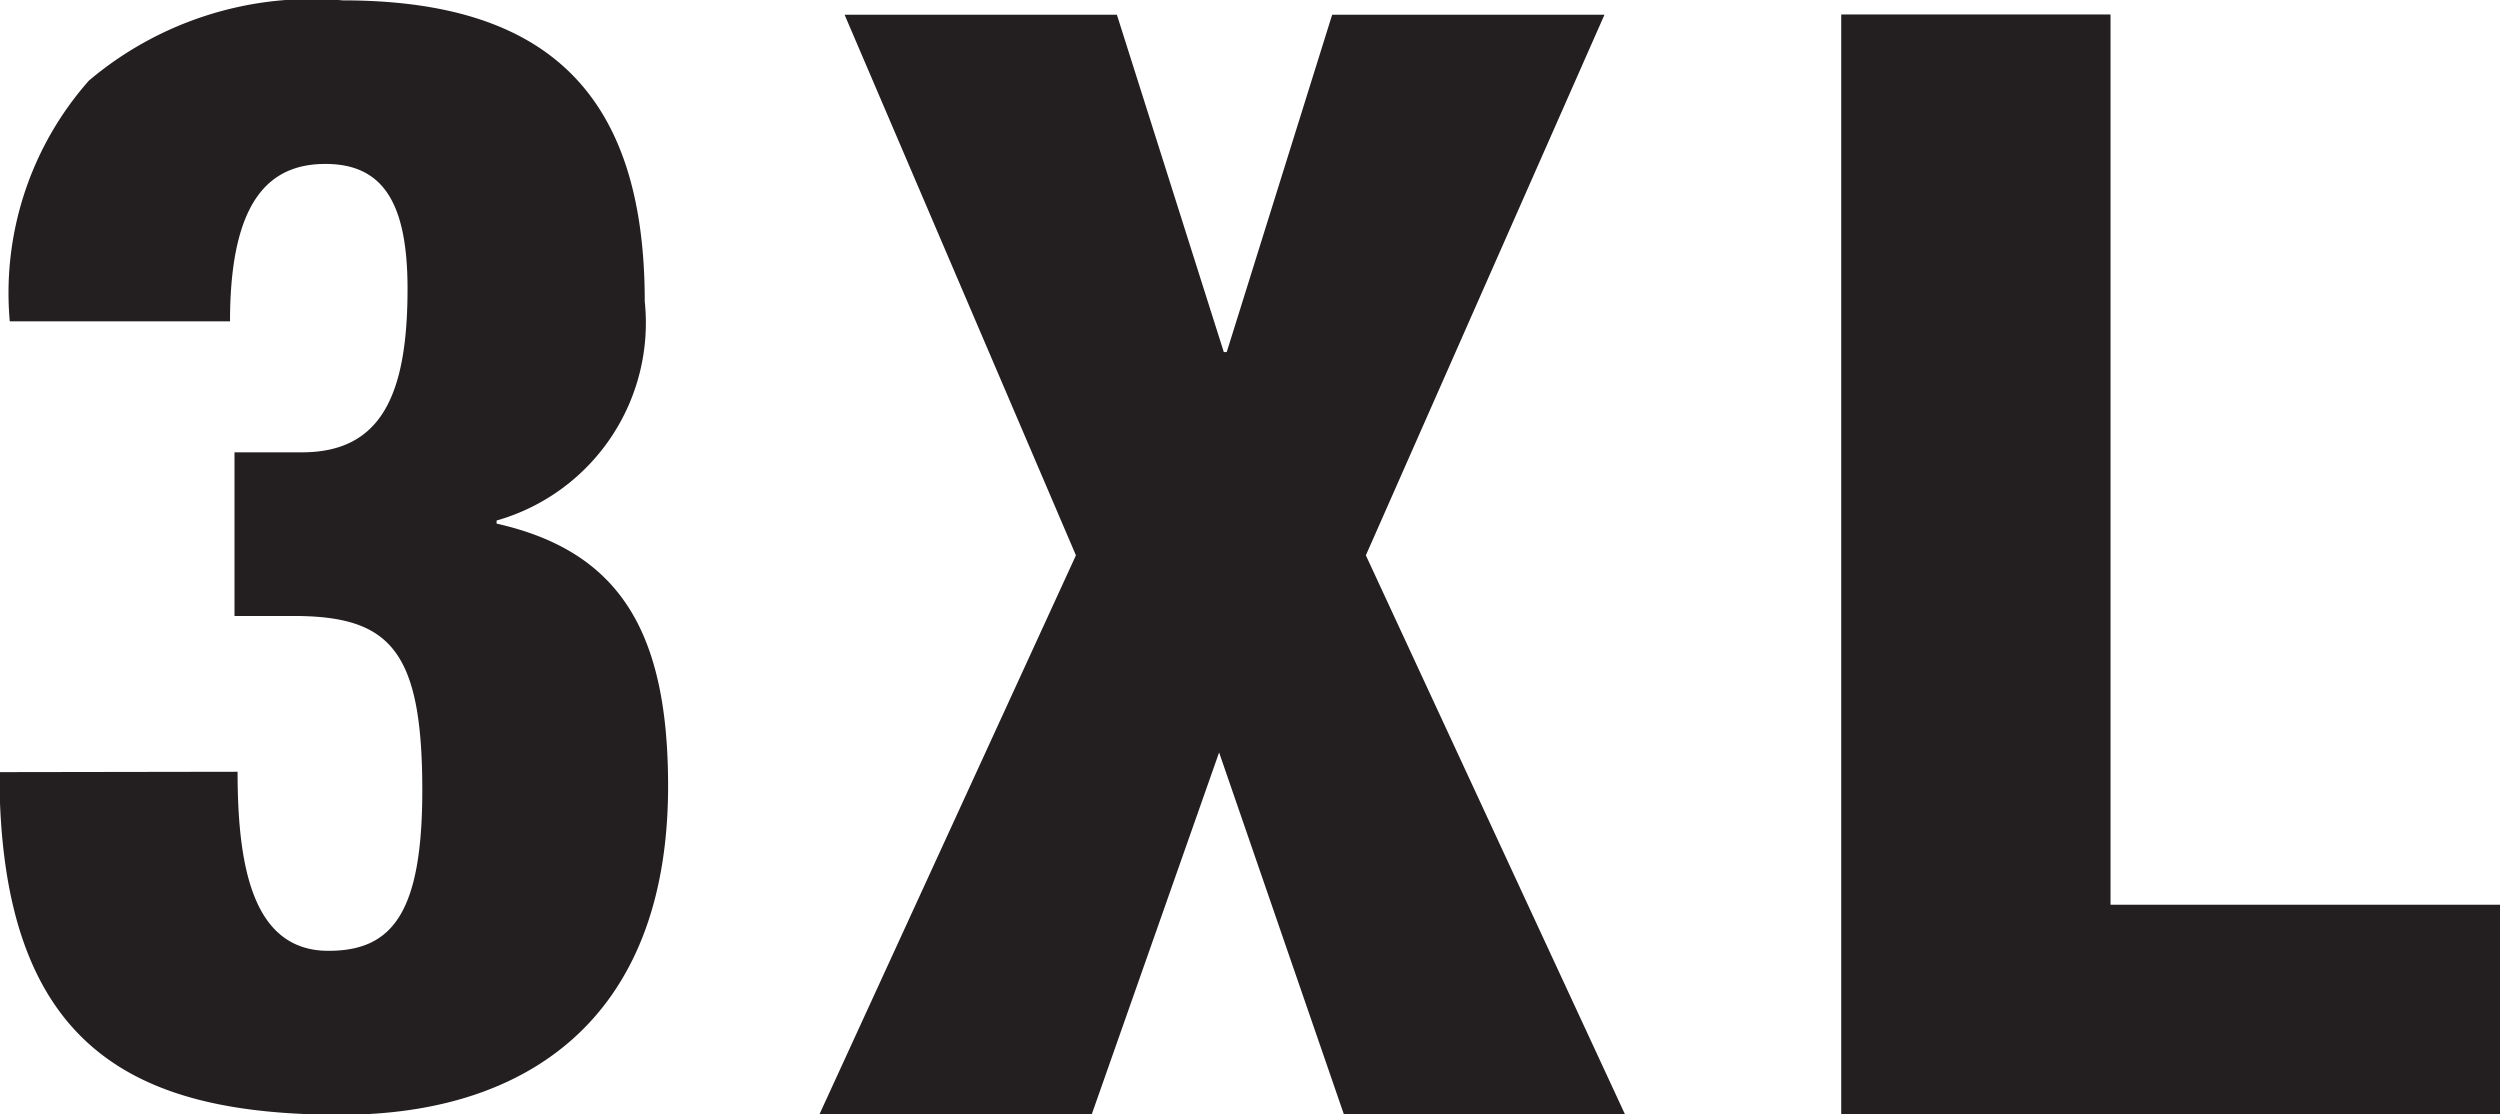 <svg xmlns="http://www.w3.org/2000/svg" width="34.052" height="15.179" viewBox="0 0 34.052 15.179">
  <g id="_3xl" data-name="3xl" transform="translate(-1397.759 -783.703)">
    <path id="Path_7859" data-name="Path 7859" d="M1409.728,757.267l-3.151-7.363h3.709l1.456,4.594h.04l1.436-4.594h3.709l-3.25,7.363,3.53,7.615h-3.829l-1.7-4.93-1.735,4.93h-3.709Z" transform="translate(2.686 34)" fill="#231f20"/>
    <path id="Path_7860" data-name="Path 7860" d="M1437.293,749.9h3.668v12.126h5.306v2.853h-8.974Z" transform="translate(-14.455 34)" fill="#231f20"/>
    <path id="Path_7864" data-name="Path 7864" d="M1180.857,760.364c0,1.325.219,2.439,1.238,2.439.859,0,1.278-.5,1.278-2.186,0-1.913-.439-2.375-1.758-2.375h-.8v-2.229h.919c1.078,0,1.438-.778,1.438-2.228,0-1.178-.339-1.7-1.118-1.7-.739,0-1.3.462-1.3,2.144h-3a4.368,4.368,0,0,1,1.078-3.279,4.706,4.706,0,0,1,3.456-1.093c2.756,0,4.115,1.24,4.115,4.1a2.8,2.8,0,0,1-2.018,2.985v.042c1.677.378,2.336,1.472,2.336,3.574,0,3.216-1.977,4.478-4.454,4.478-2.8,0-4.654-.883-4.654-4.667Z" transform="translate(220.138 33.851)" fill="#231f20"/>
  </g>
</svg>
